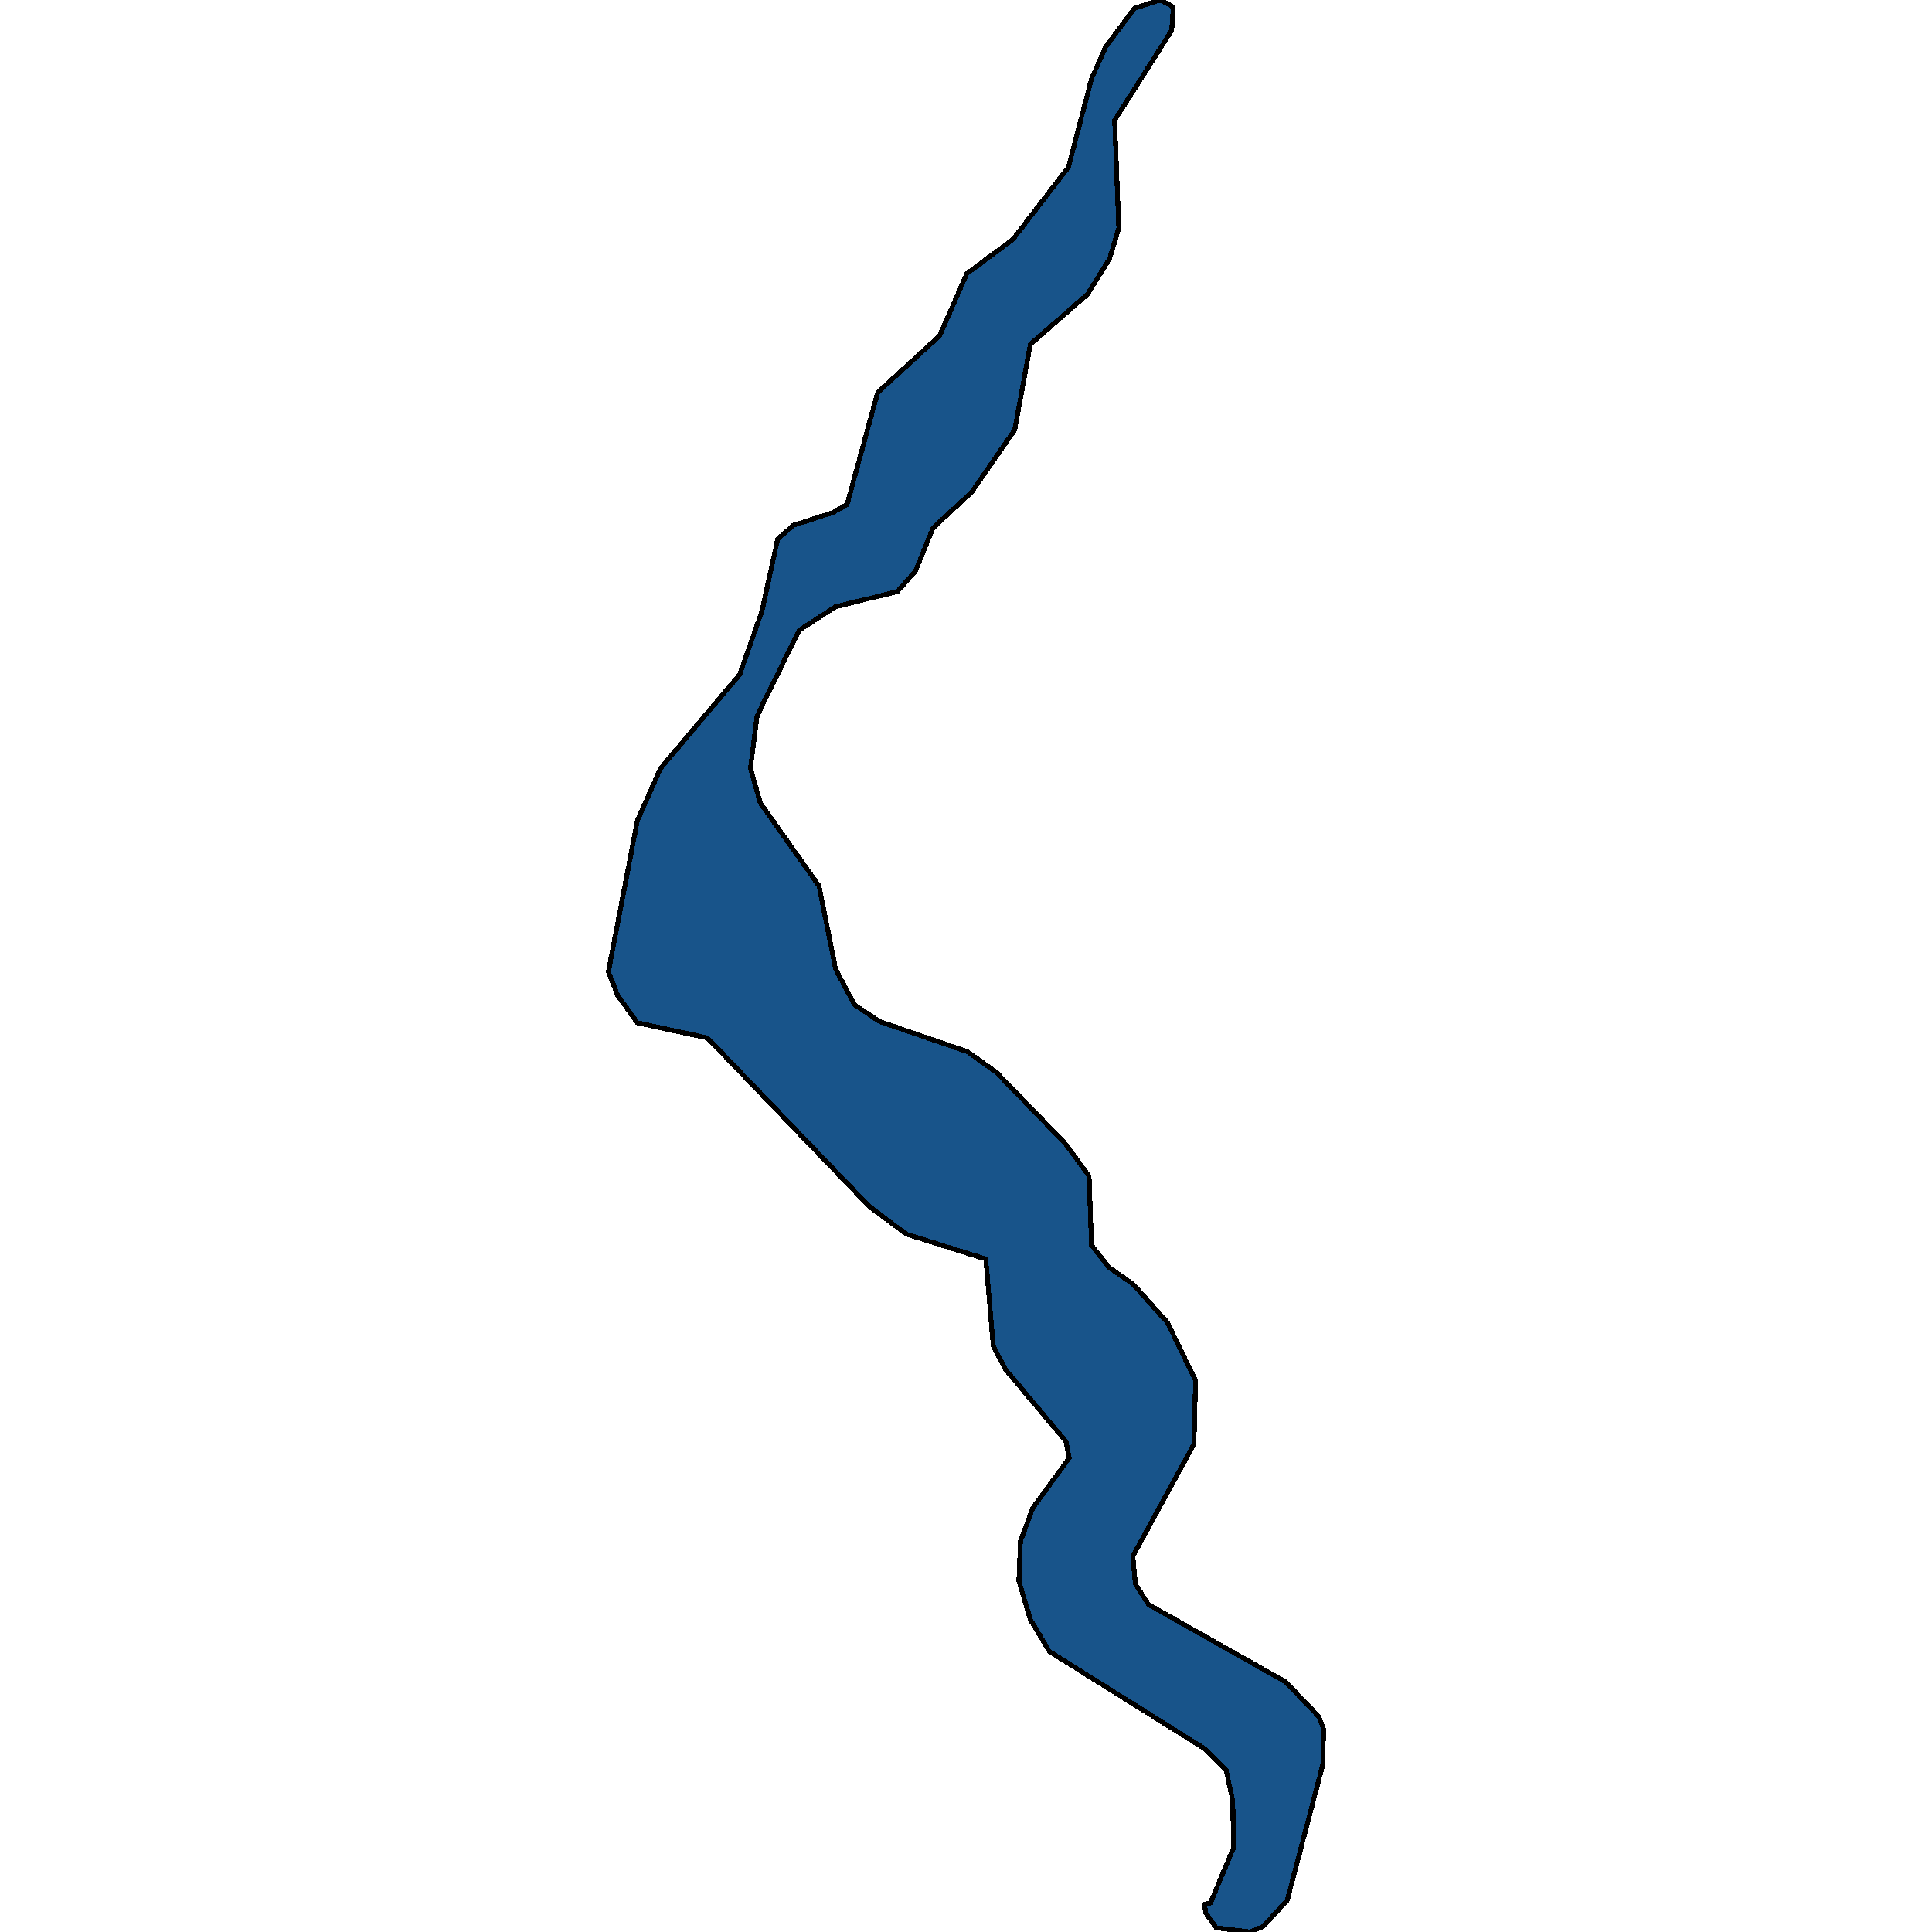 <svg xmlns="http://www.w3.org/2000/svg" width="400" height="400"><path style="stroke: black; fill: #18548a; shape-rendering: crispEdges; stroke-width: 1px;" d="M258.82,400L251.809,399.142L249.587,395.995L249.416,394.278L250.613,393.992L255.4,382.549L255.229,372.822L253.861,366.529L249.245,361.951L217.27,341.925L213.337,335.345L210.943,327.334L211.285,319.038L213.85,312.171L221.374,301.872L220.69,298.439L208.207,283.561L205.643,278.698L204.104,260.673L187.689,255.523L179.994,249.801L146.481,214.895L131.947,211.747L127.843,206.025L125.962,201.161L131.947,169.973L136.734,159.1L153.149,139.643L157.766,126.481L161.015,111.601L164.263,108.74L172.3,106.164L175.378,104.448L181.704,81.27L194.528,69.537L200.171,56.66L209.746,49.506L221.203,34.626L225.99,16.312L228.897,9.73L234.882,1.717L240.182,0L242.918,1.431L242.576,6.296L230.778,24.897L231.633,47.217L229.752,53.513L225.135,60.953L213.337,71.254L210.088,88.996L201.197,101.872L193.16,109.312L189.57,118.182L185.808,122.475L172.984,125.622L165.46,130.486L156.74,148.227L155.372,159.1L157.424,166.253L169.564,183.421L172.984,200.589L176.917,208.028L182.046,211.461L200.342,217.756L206.327,222.048L220.69,236.926L225.477,243.506L225.99,257.812L229.581,262.39L234.54,265.823L241.721,273.834L247.535,285.85L247.193,299.011L234.54,322.185L235.053,327.907L237.788,332.198L266.172,348.219L273.012,355.371L274.038,357.946L273.867,365.384L266.514,393.42L261.556,398.856Z"></path></svg>